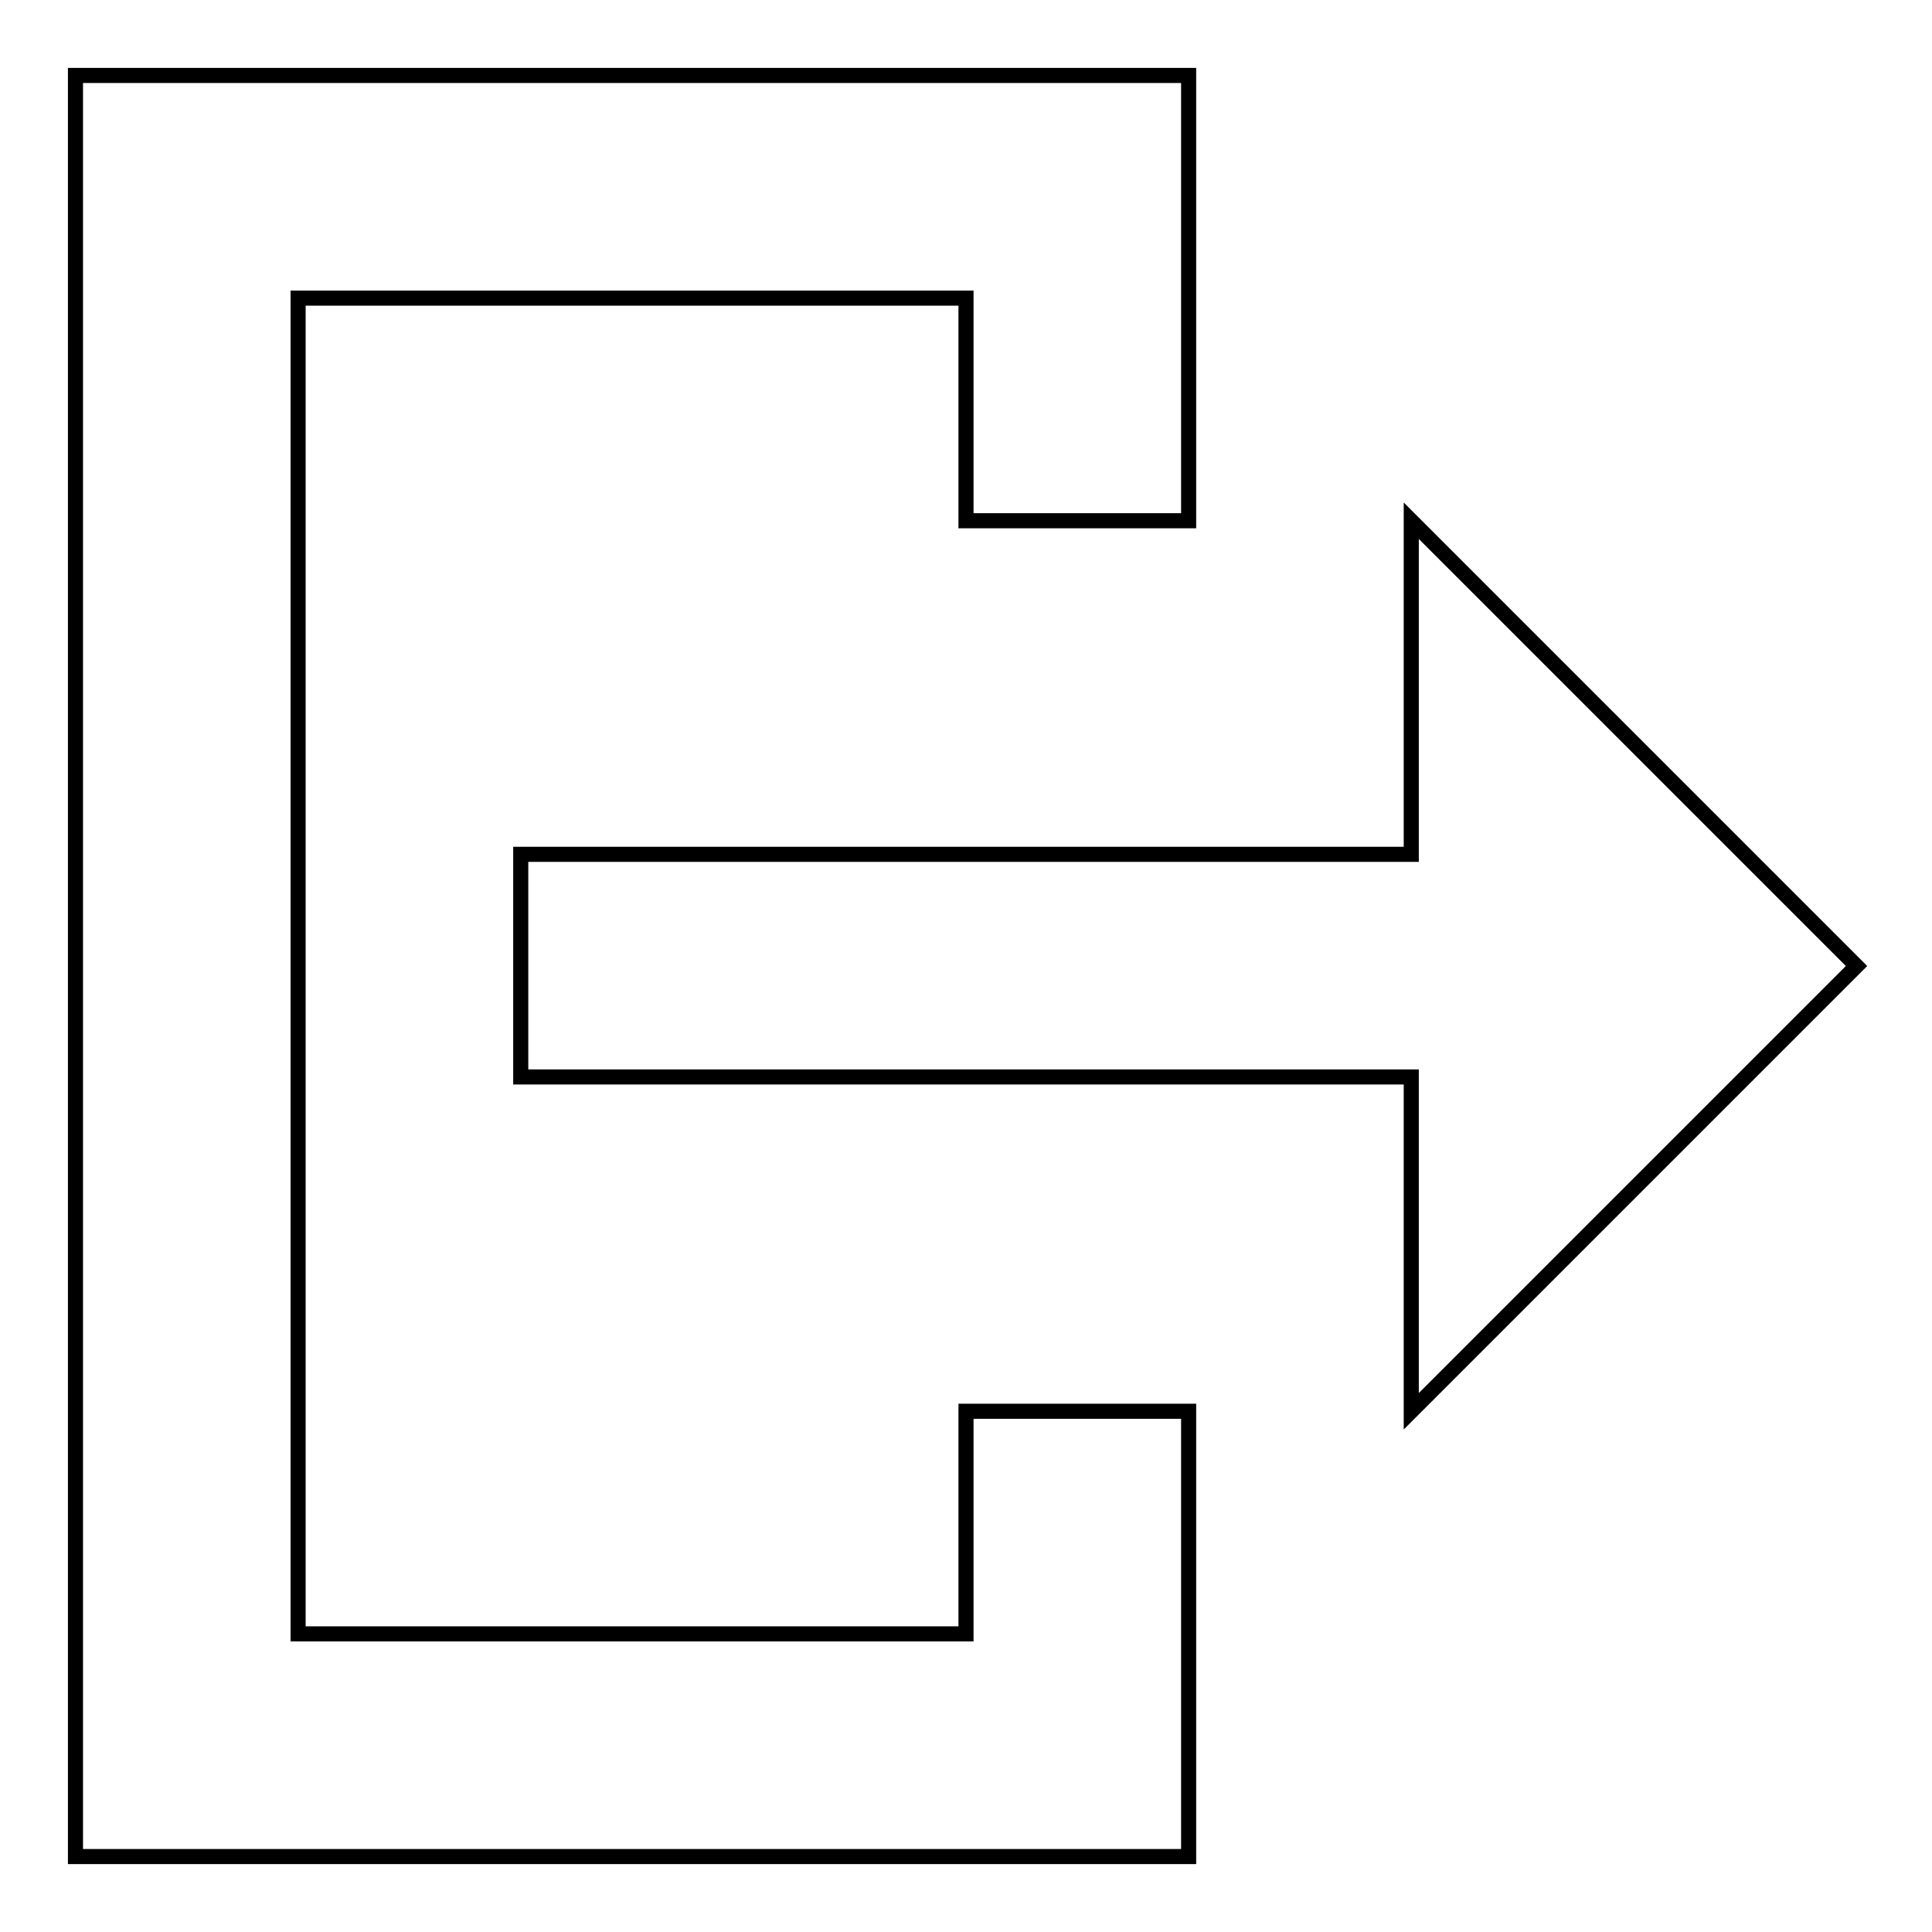 <?xml version="1.0" encoding="utf-8"?>
<!-- Svg Vector Icons : http://www.onlinewebfonts.com/icon -->
<!DOCTYPE svg PUBLIC "-//W3C//DTD SVG 1.1//EN" "http://www.w3.org/Graphics/SVG/1.1/DTD/svg11.dtd">
<svg version="1.1" xmlns="http://www.w3.org/2000/svg" xmlns:xlink="http://www.w3.org/1999/xlink" x="0px" y="0px" viewBox="0 0 256 256" enable-background="new 0 0 256 256" xml:space="preserve">
<g> <path stroke-width="2" fill-opacity="0" stroke="#000000"  d="M128,216.5H39.5v-177H128V69h29.5V39.5V10H128H10v0.1v29.4v177.1v29.2v0.2h118h29.5v-29.4V187H128V216.5z  M187,157.5V187l59-59l-59-59v14.7v29.5H69v29.5h118v0V157.5z"/></g>
</svg>